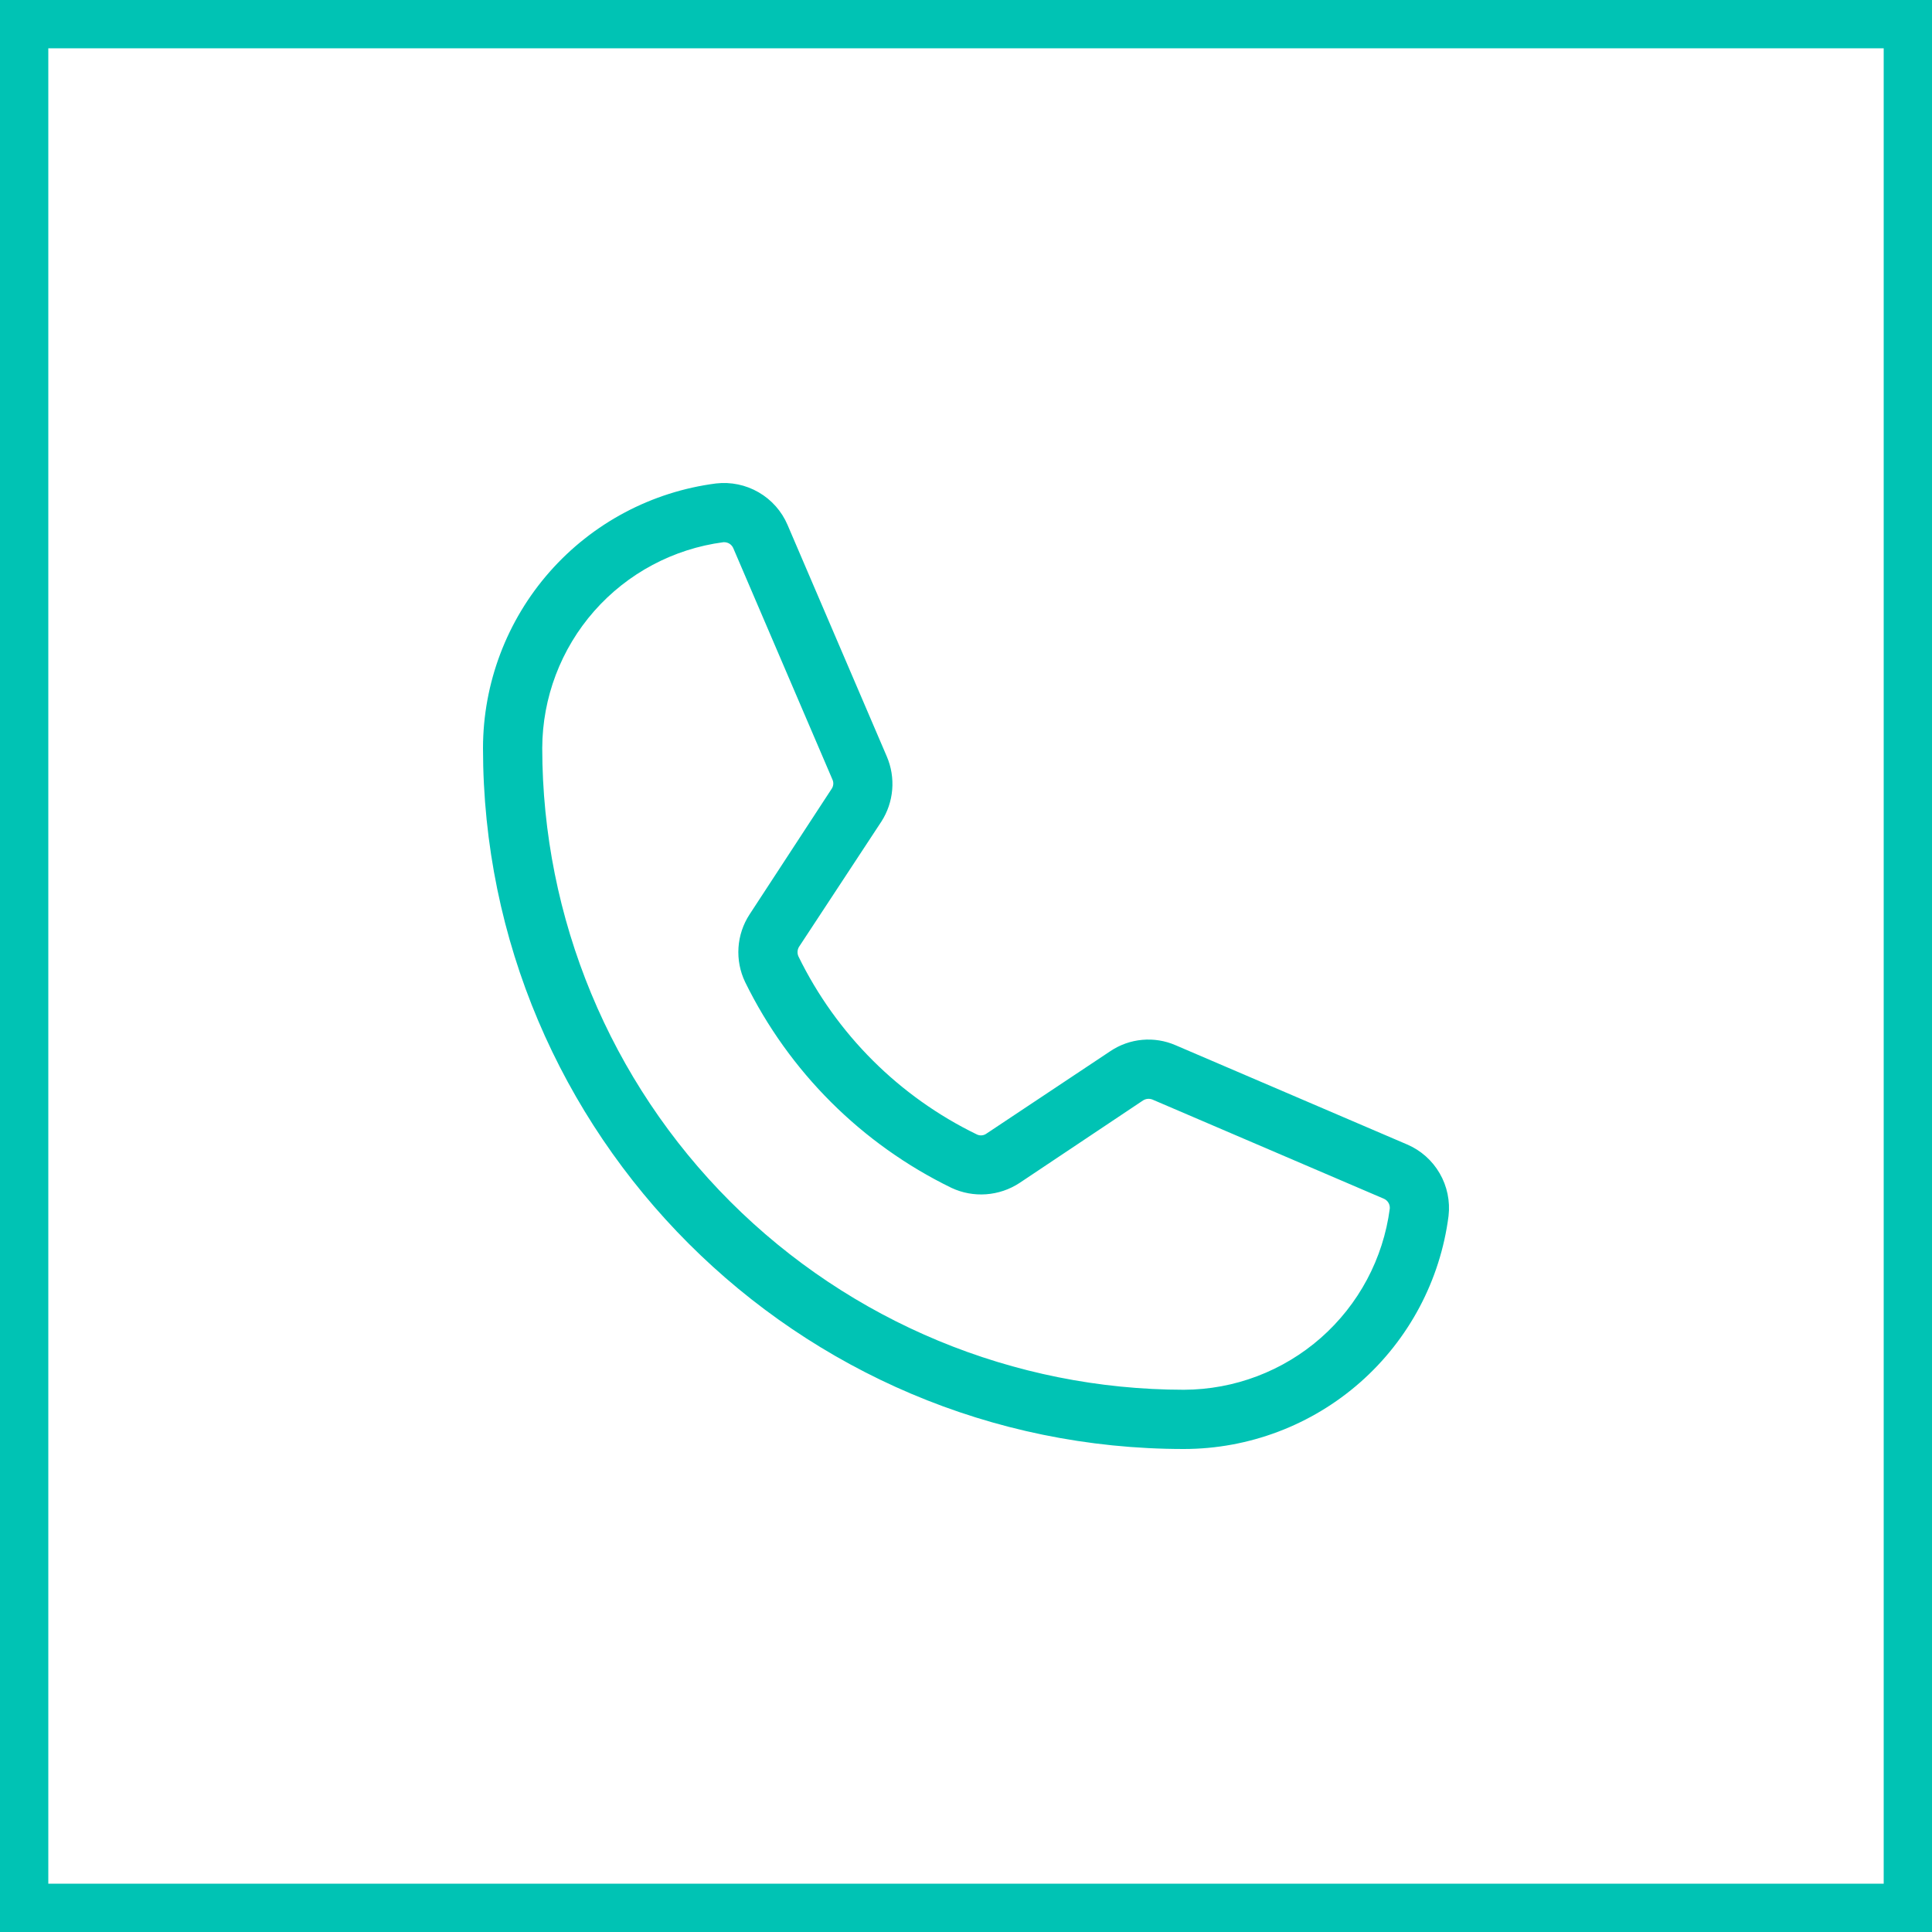 <?xml version="1.0" encoding="UTF-8"?> <svg xmlns="http://www.w3.org/2000/svg" width="80" height="80" viewBox="0 0 80 80" fill="none"> <rect x="1" y="1" width="78" height="78" stroke="#00C3B4" stroke-width="2"></rect> <path d="M59.981 50.352C59.638 53.017 58.337 55.465 56.321 57.241C54.305 59.016 51.711 59.997 49.025 60C33.02 60 20 46.98 20 30.975C20.003 28.289 20.984 25.695 22.759 23.679C24.535 21.663 26.983 20.362 29.648 20.019C30.261 19.948 30.881 20.076 31.415 20.386C31.949 20.695 32.369 21.169 32.611 21.736L36.72 31.323C36.906 31.756 36.983 32.229 36.944 32.7C36.905 33.17 36.751 33.624 36.495 34.021L33.082 39.212C33.048 39.271 33.028 39.337 33.025 39.404C33.021 39.472 33.034 39.539 33.061 39.601C34.631 42.82 37.237 45.419 40.46 46.98C40.523 47.008 40.592 47.019 40.66 47.012C40.728 47.005 40.793 46.979 40.849 46.939L45.979 43.525C46.372 43.261 46.825 43.1 47.297 43.058C47.768 43.015 48.243 43.091 48.677 43.28L58.264 47.389C58.831 47.631 59.305 48.051 59.614 48.585C59.924 49.119 60.052 49.739 59.981 50.352ZM57.548 50.046C57.555 49.961 57.535 49.875 57.491 49.802C57.447 49.728 57.382 49.671 57.303 49.637L47.717 45.529C47.653 45.504 47.585 45.495 47.517 45.502C47.45 45.509 47.385 45.532 47.328 45.569L42.218 48.983C41.804 49.255 41.328 49.416 40.834 49.452C40.341 49.488 39.846 49.397 39.398 49.187C35.68 47.377 32.672 44.377 30.854 40.664C30.641 40.221 30.547 39.73 30.579 39.239C30.611 38.749 30.769 38.275 31.038 37.864L34.431 32.672C34.471 32.616 34.496 32.551 34.503 32.483C34.511 32.415 34.5 32.346 34.471 32.283L30.363 22.697C30.332 22.625 30.28 22.564 30.215 22.52C30.15 22.477 30.073 22.453 29.995 22.452H29.954C27.884 22.724 25.983 23.738 24.603 25.305C23.224 26.873 22.46 28.887 22.453 30.975C22.458 38.021 25.259 44.776 30.241 49.758C35.224 54.74 41.979 57.542 49.025 57.547C51.113 57.54 53.127 56.776 54.695 55.397C56.262 54.017 57.276 52.116 57.548 50.046Z" fill="#00C3B4"></path> </svg> 